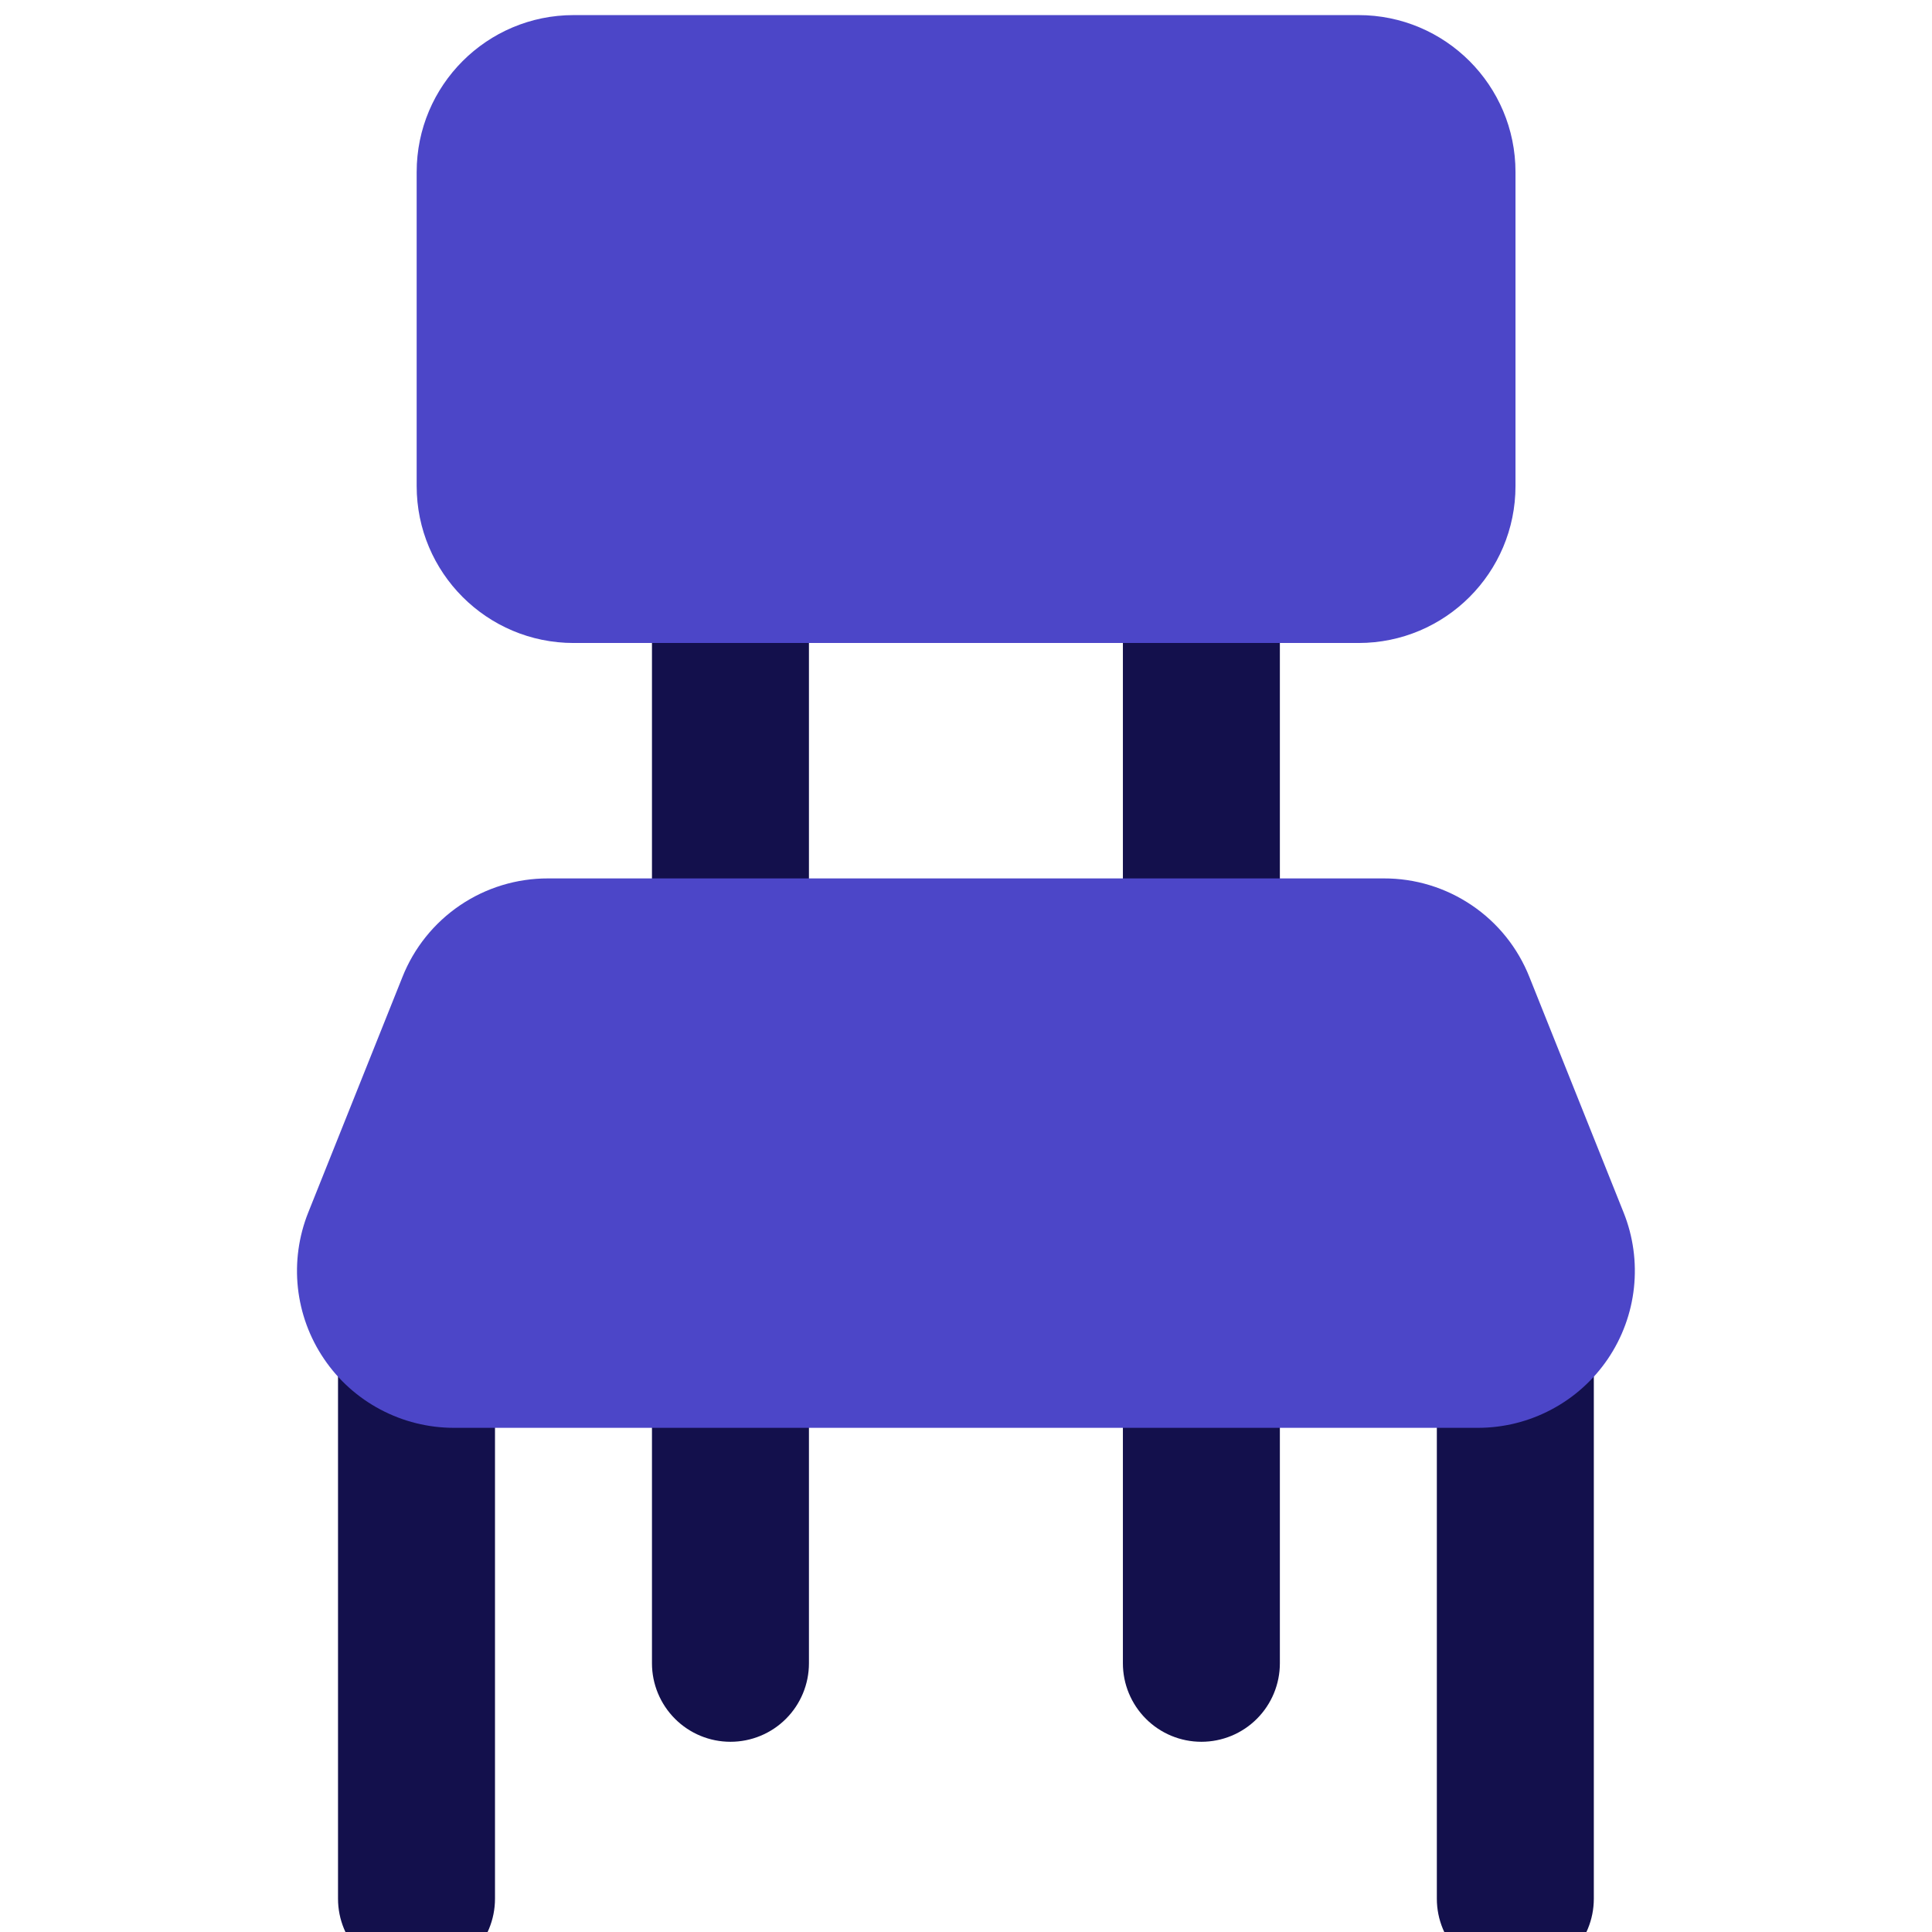 <svg width="48" height="48" viewBox="0 0 48 48" fill="none" xmlns="http://www.w3.org/2000/svg">
<g clipPath="url(#clip0_8659_21316)">
<path d="M18.148 13.293C17.631 13.293 17.135 13.498 16.77 13.864C16.404 14.23 16.198 14.726 16.198 15.243V23.774C16.198 24.291 16.404 24.787 16.77 25.153C17.135 25.519 17.631 25.724 18.148 25.724C18.666 25.724 19.162 25.519 19.527 25.153C19.893 24.787 20.098 24.291 20.098 23.774V15.243C20.098 14.726 19.893 14.23 19.527 13.864C19.162 13.498 18.666 13.293 18.148 13.293ZM29.848 14.024C29.331 14.024 28.835 14.23 28.47 14.595C28.104 14.961 27.898 15.457 27.898 15.974V23.774C27.898 24.291 28.104 24.787 28.47 25.153C28.835 25.519 29.331 25.724 29.848 25.724C30.366 25.724 30.862 25.519 31.227 25.153C31.593 24.787 31.798 24.291 31.798 23.774V15.974C31.798 15.457 31.593 14.961 31.227 14.595C30.862 14.23 30.366 14.024 29.848 14.024ZM10.348 31.574C9.831 31.574 9.335 31.78 8.97 32.145C8.604 32.511 8.398 33.007 8.398 33.524V47.174C8.398 47.691 8.604 48.187 8.97 48.553C9.335 48.919 9.831 49.124 10.348 49.124C10.866 49.124 11.362 48.919 11.727 48.553C12.093 48.187 12.298 47.691 12.298 47.174V33.524C12.298 33.007 12.093 32.511 11.727 32.145C11.362 31.78 10.866 31.574 10.348 31.574ZM37.648 31.574C37.131 31.574 36.635 31.78 36.27 32.145C35.904 32.511 35.698 33.007 35.698 33.524V47.174C35.698 47.691 35.904 48.187 36.27 48.553C36.635 48.919 37.131 49.124 37.648 49.124C38.166 49.124 38.662 48.919 39.027 48.553C39.393 48.187 39.598 47.691 39.598 47.174V33.524C39.598 33.007 39.393 32.511 39.027 32.145C38.662 31.78 38.166 31.574 37.648 31.574ZM29.848 31.574C29.331 31.574 28.835 31.78 28.47 32.145C28.104 32.511 27.898 33.007 27.898 33.524V41.324C27.898 41.841 28.104 42.337 28.47 42.703C28.835 43.069 29.331 43.274 29.848 43.274C30.366 43.274 30.862 43.069 31.227 42.703C31.593 42.337 31.798 41.841 31.798 41.324V33.524C31.798 33.007 31.593 32.511 31.227 32.145C30.862 31.78 30.366 31.574 29.848 31.574ZM18.148 31.574C17.631 31.574 17.135 31.78 16.77 32.145C16.404 32.511 16.198 33.007 16.198 33.524V41.324C16.198 41.841 16.404 42.337 16.77 42.703C17.135 43.069 17.631 43.274 18.148 43.274C18.666 43.274 19.162 43.069 19.527 42.703C19.893 42.337 20.098 41.841 20.098 41.324V33.524C20.098 33.007 19.893 32.511 19.527 32.145C19.162 31.78 18.666 31.574 18.148 31.574Z" fill="#13104C"/>
<path d="M33.752 0.375H14.252C12.098 0.375 10.352 2.121 10.352 4.275V12.075C10.352 14.229 12.098 15.975 14.252 15.975H33.752C35.906 15.975 37.652 14.229 37.652 12.075V4.275C37.652 2.121 35.906 0.375 33.752 0.375Z" fill="#4C46C8"/>
<path d="M40.339 30.127L37.999 24.277C37.712 23.552 37.214 22.929 36.567 22.492C35.921 22.054 35.158 21.821 34.378 21.824H13.618C12.838 21.822 12.075 22.054 11.429 22.492C10.783 22.93 10.284 23.552 9.997 24.277L7.657 30.127C7.421 30.719 7.333 31.36 7.401 31.993C7.47 32.627 7.692 33.234 8.05 33.761C8.407 34.289 8.888 34.721 9.451 35.019C10.014 35.318 10.641 35.474 11.278 35.474H36.718C37.355 35.474 37.983 35.318 38.545 35.019C39.108 34.721 39.589 34.289 39.947 33.761C40.304 33.234 40.527 32.627 40.595 31.993C40.663 31.36 40.576 30.719 40.339 30.127Z" fill="#4C46C8"/>
</g>
<defs>
<clipPath id="clip0_8659_21316">
<rect width="48" height="48" fill="white"/>
</clipPath>
</defs>
</svg>
